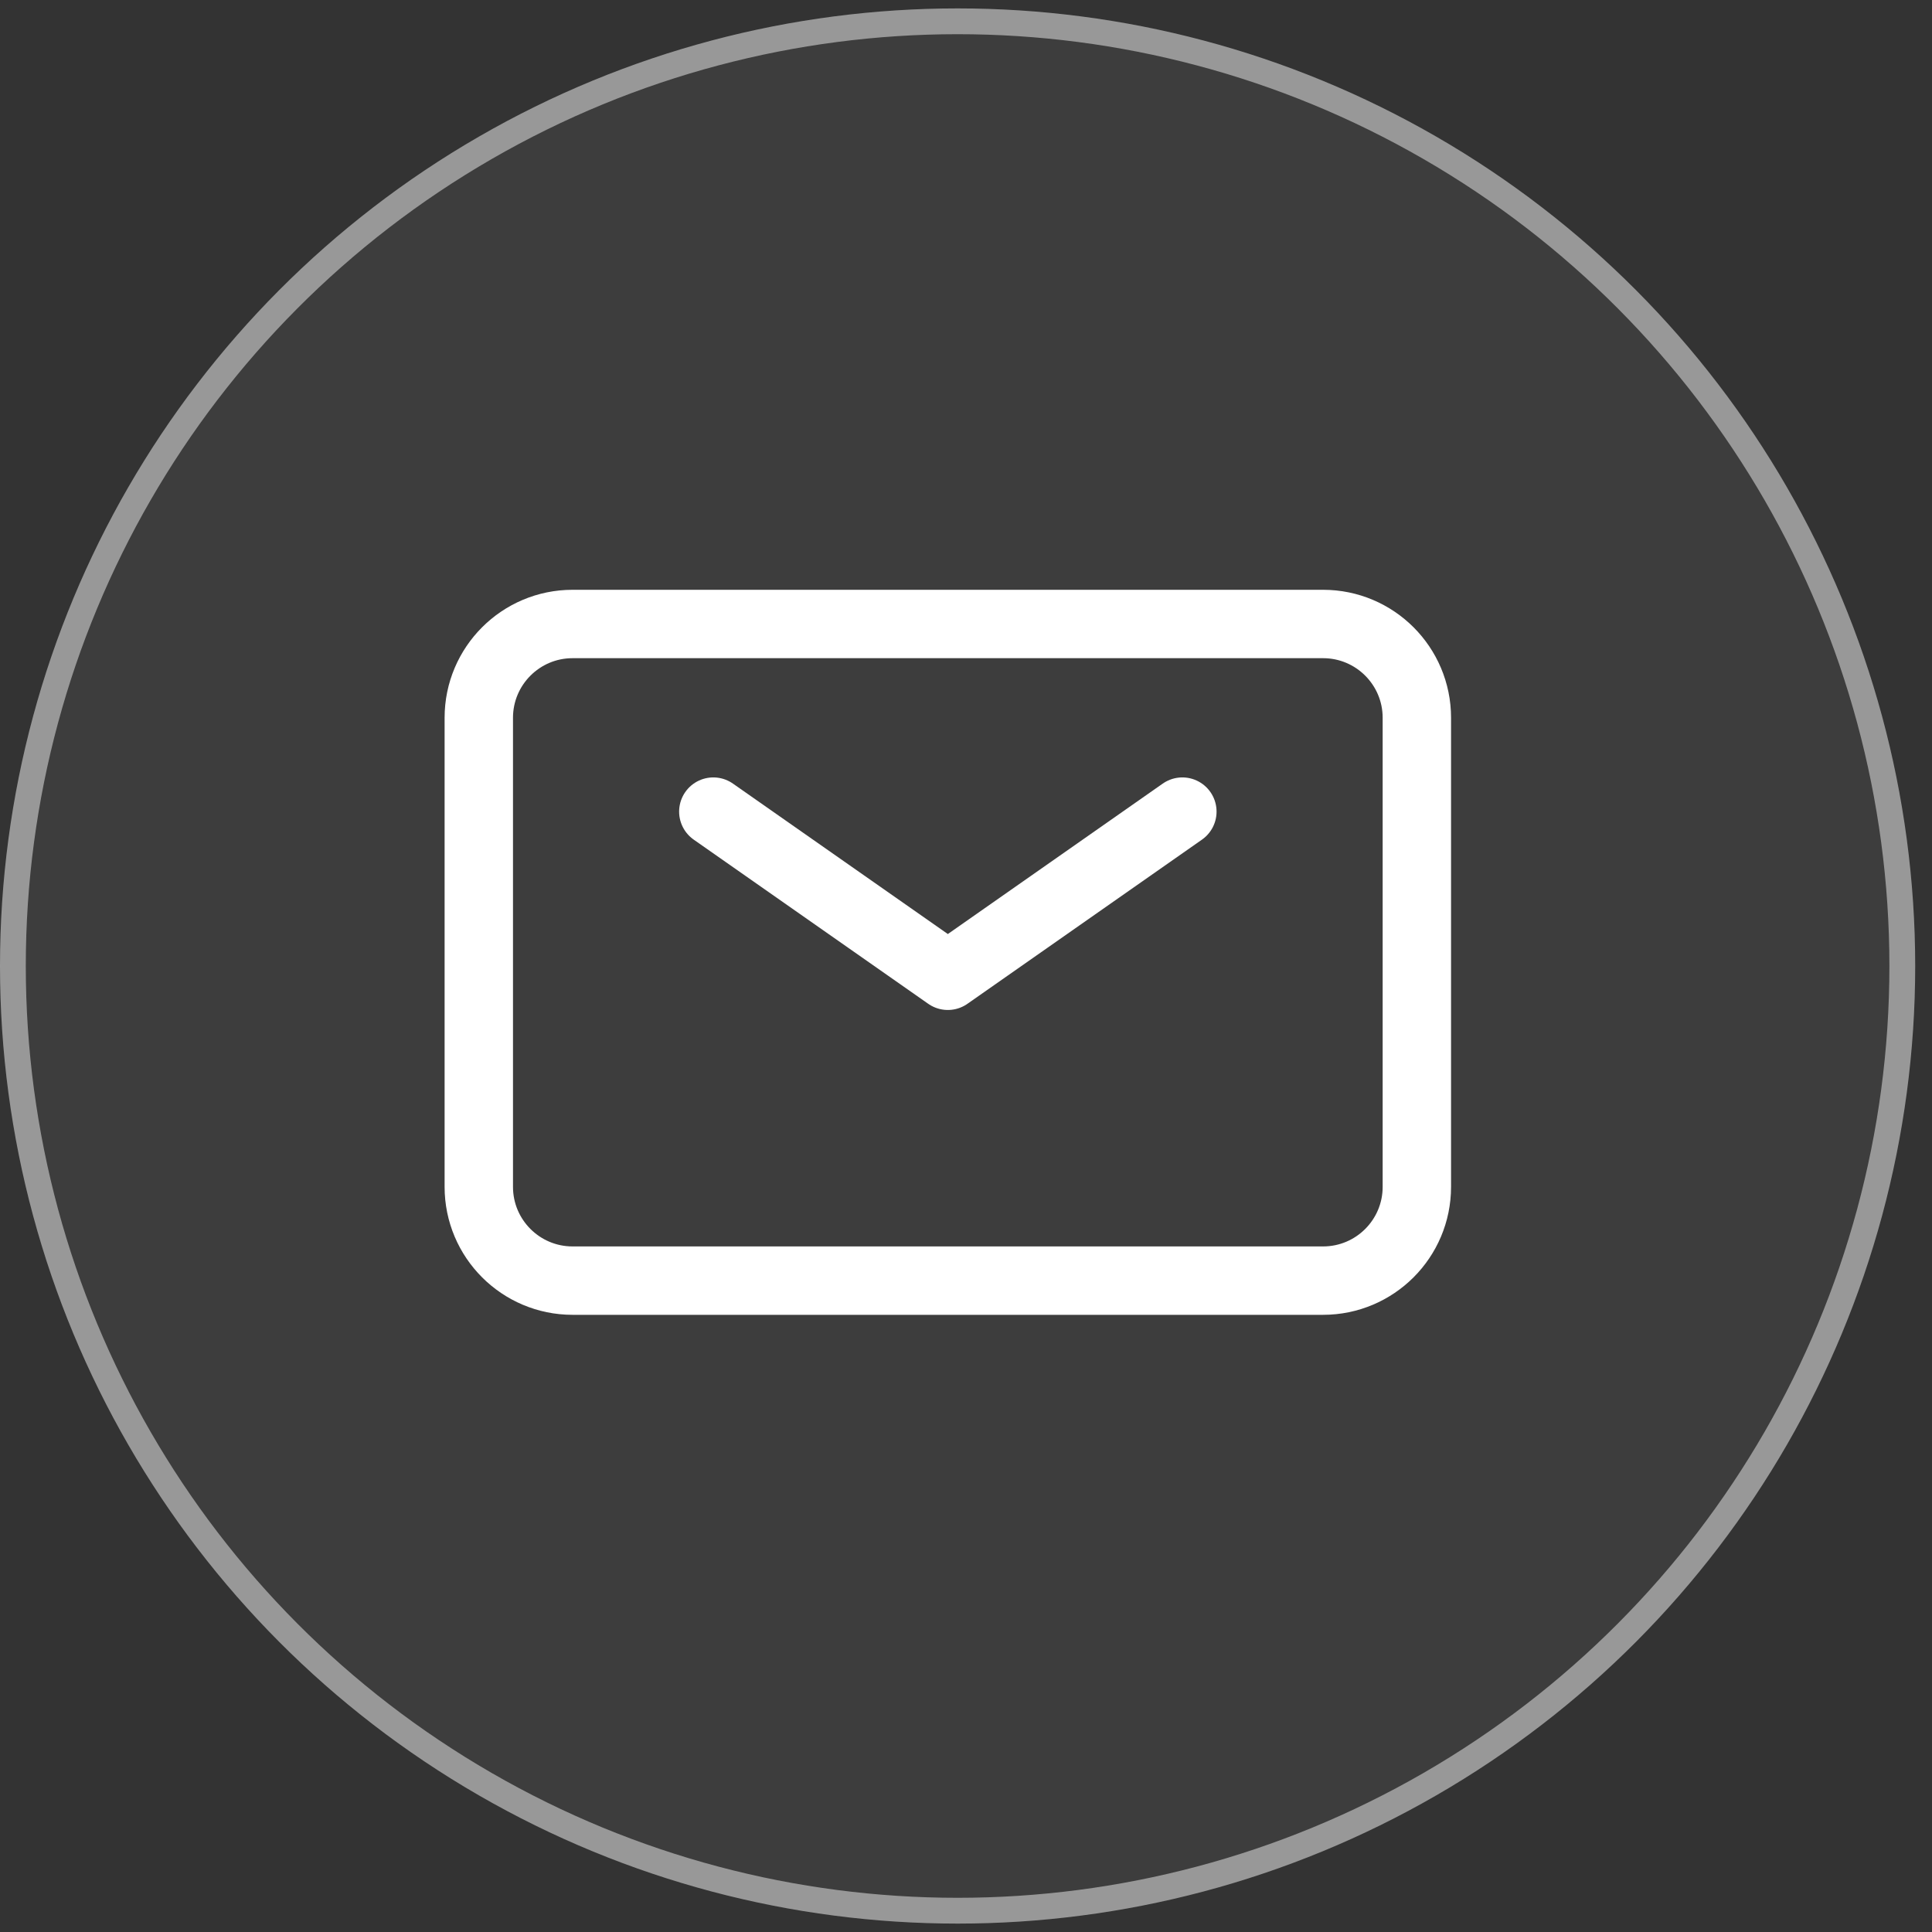 <svg xmlns="http://www.w3.org/2000/svg" width="80" height="80" viewBox="0 0 80 80" fill="none"><rect x="0" y="0" width="80" height="80" fill="#333333" stroke="none"/><circle cx="39.652" cy="40" r="39.652" fill="white" fill-opacity="0.05"></circle><circle cx="39.652" cy="40" r="39.118" stroke="#F4F4F4" stroke-opacity="0.5" stroke-width="1.068"></circle><path d="M29.537 33.607L39.248 40.405L48.959 33.607" stroke="white" stroke-width="2.832" stroke-linecap="round" stroke-linejoin="round"></path><path d="M19.826 49.144V29.722C19.826 27.577 21.565 25.838 23.71 25.838H54.785C56.93 25.838 58.669 27.577 58.669 29.722V49.144C58.669 51.289 56.93 53.028 54.785 53.028H23.71C21.565 53.028 19.826 51.289 19.826 49.144Z" stroke="white" stroke-width="2.832"></path></svg>